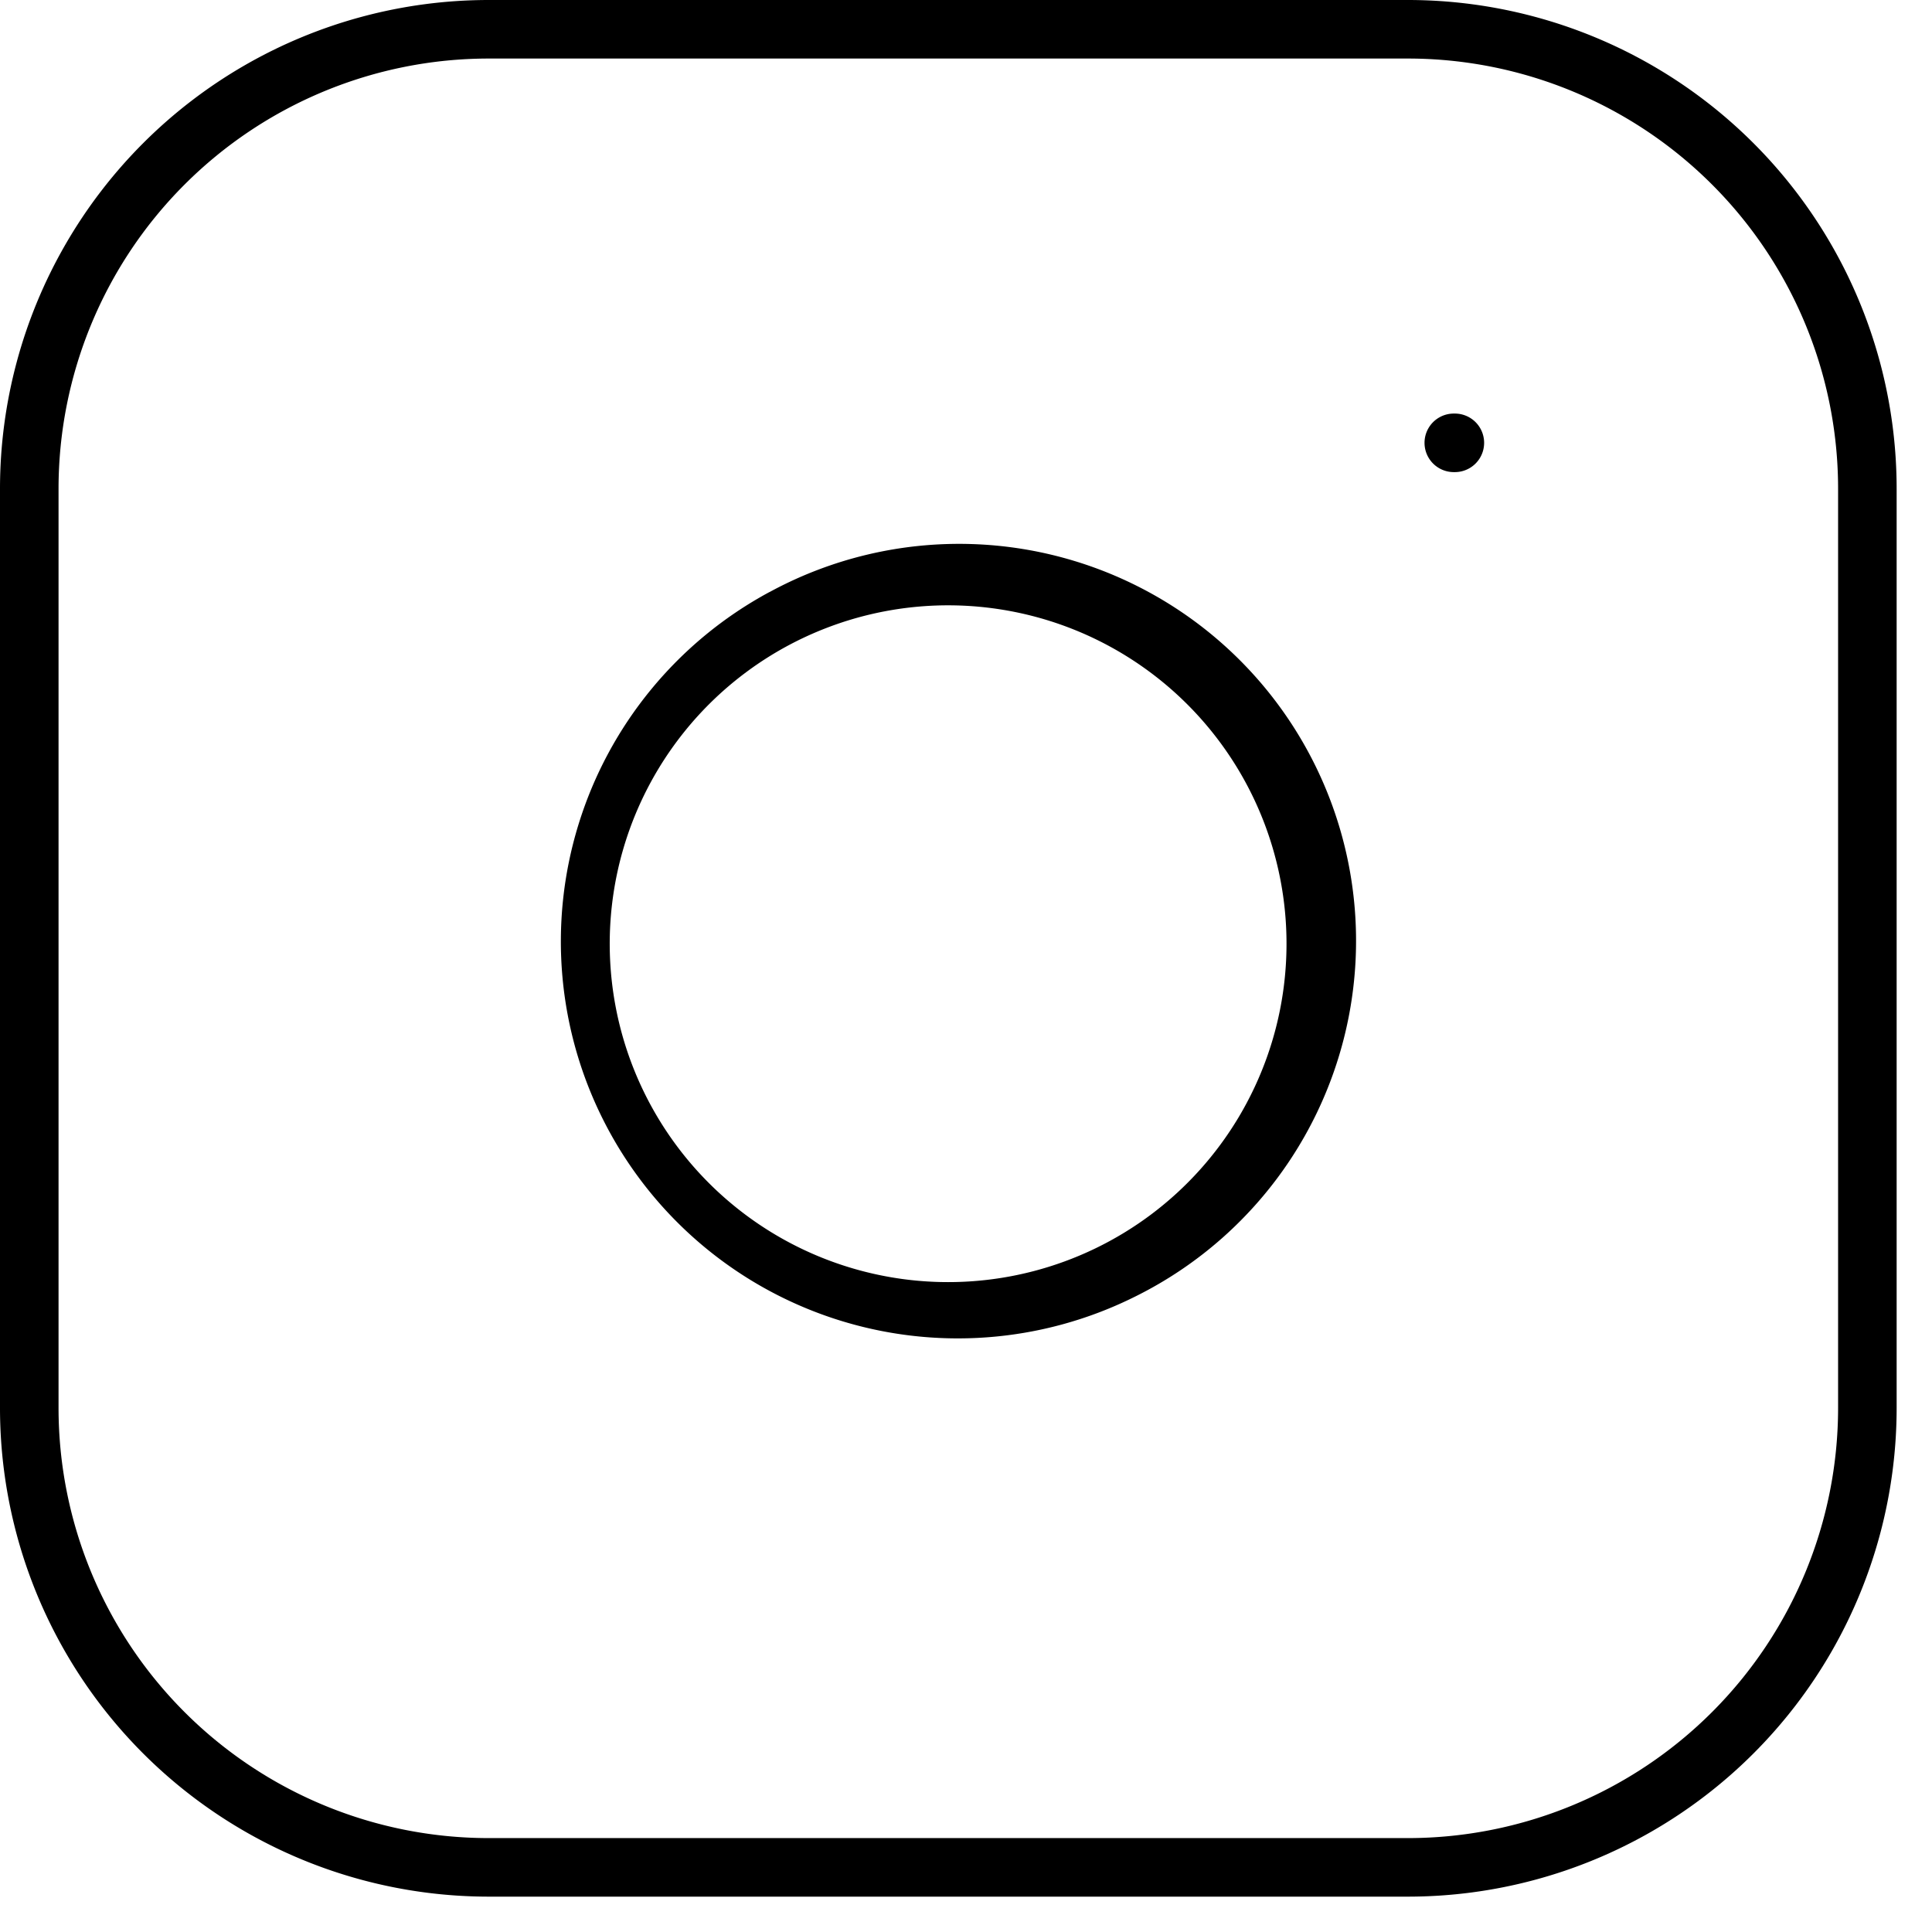 <svg width="33" height="33" fill="none" xmlns="http://www.w3.org/2000/svg"><path fill-rule="evenodd" clip-rule="evenodd" d="M8.349 1A7.349 7.349 0 0 0 1 8.349v15.698a7.349 7.349 0 0 0 7.349 7.349h15.698a7.35 7.35 0 0 0 7.349-7.35V8.35A7.349 7.349 0 0 0 24.046 1H8.35ZM0 8.349A8.349 8.349 0 0 1 8.349 0h15.698a8.349 8.349 0 0 1 8.349 8.349v15.698a8.349 8.349 0 0 1-8.35 8.349H8.35A8.349 8.349 0 0 1 0 24.046V8.35Zm17.114 2.064a5.78 5.78 0 1 0-1.696 11.434 5.78 5.78 0 0 0 1.696-11.434Zm-3.97-.3a6.78 6.78 0 1 1 6.244 12.034 6.78 6.78 0 0 1-6.244-12.035Zm11.688-3.049a.5.5 0 0 0 0 1h.018a.5.5 0 1 0 0-1h-.018Z" fill="#000"/></svg>